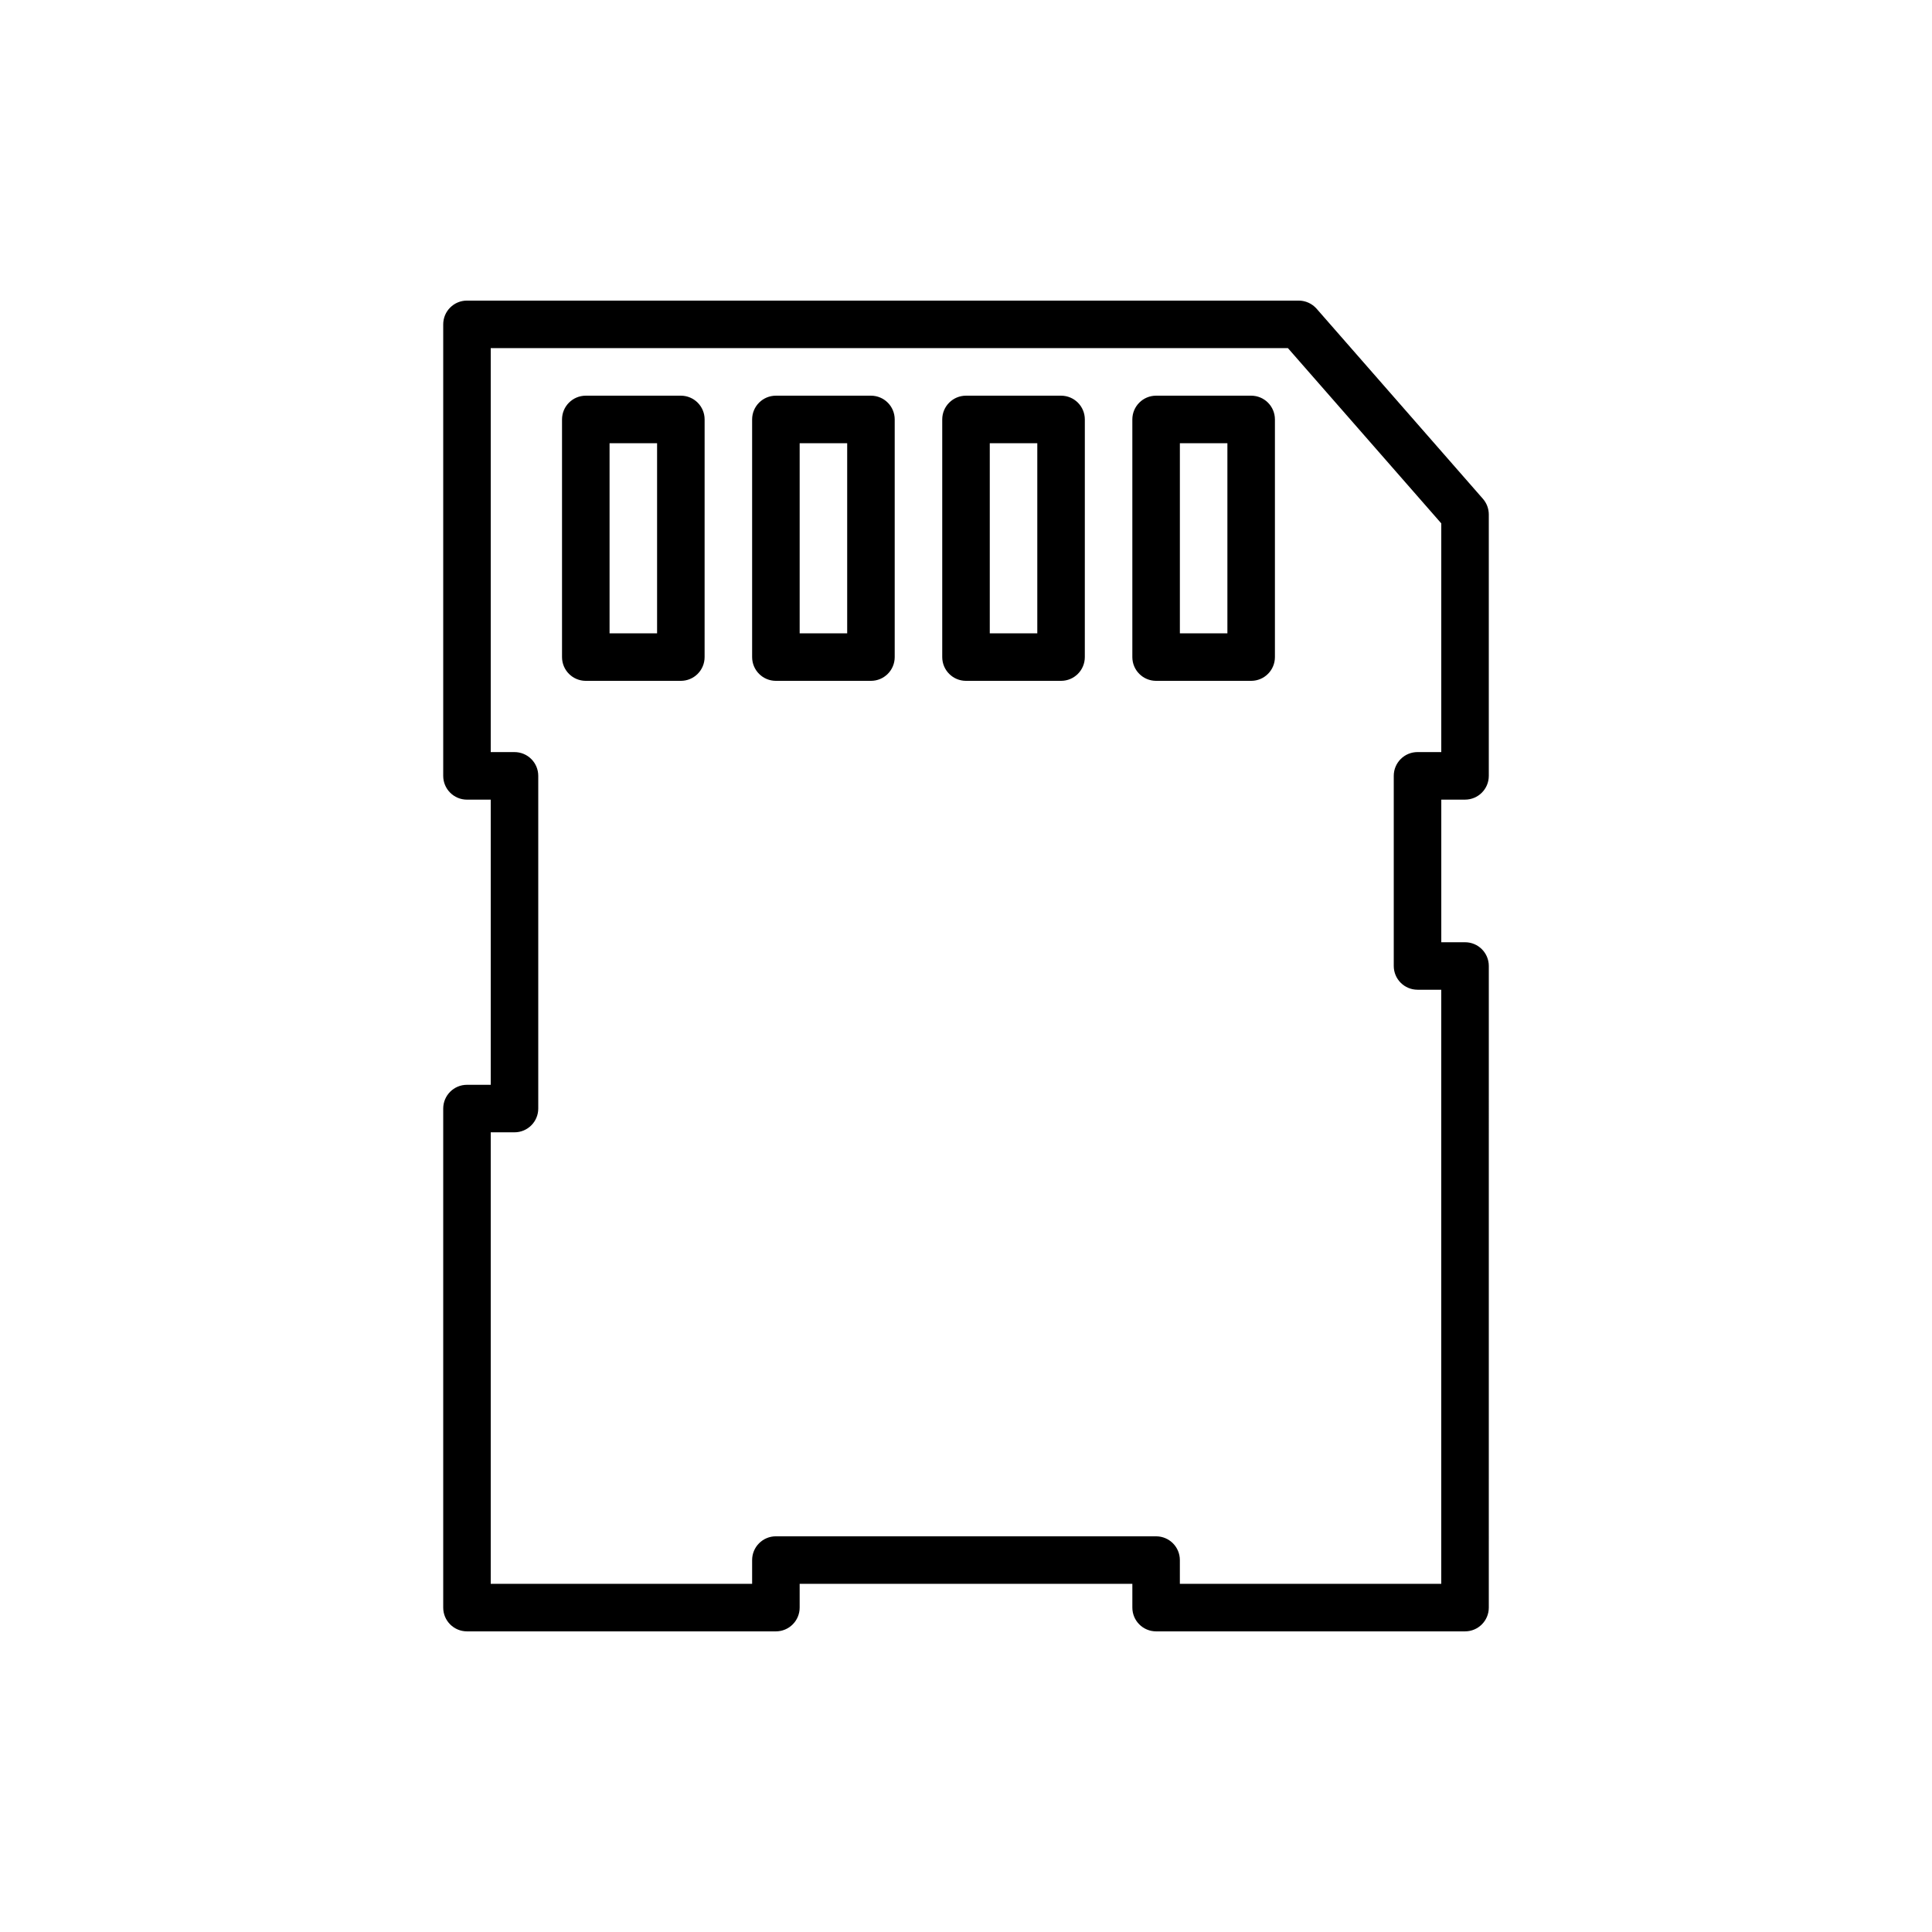 <?xml version="1.0" encoding="UTF-8"?>
<!-- Uploaded to: ICON Repo, www.svgrepo.com, Generator: ICON Repo Mixer Tools -->
<svg fill="#000000" width="800px" height="800px" version="1.1" viewBox="144 144 512 512" xmlns="http://www.w3.org/2000/svg">
 <g>
  <path d="m532.25 355.91c3.481 0 6.297-2.82 6.297-6.297v-69.273c0-1.523-0.555-3-1.555-4.148l-44.082-50.383c-1.203-1.363-2.93-2.148-4.746-2.148h-220.41c-3.481 0-6.297 2.82-6.297 6.297v119.66c0 3.477 2.816 6.297 6.297 6.297h6.297v75.57h-6.297c-3.481 0-6.297 2.82-6.297 6.297v132.25c0 3.477 2.816 6.297 6.297 6.297h81.867c3.481 0 6.297-2.82 6.297-6.297v-6.297h88.168v6.297c0 3.477 2.816 6.297 6.297 6.297h81.867c3.481 0 6.297-2.82 6.297-6.297l0.004-170.03c0-3.477-2.816-6.297-6.297-6.297h-6.297v-37.785zm-12.598 50.383h6.297v157.44h-69.273v-6.297c0-3.477-2.816-6.297-6.297-6.297l-100.76-0.004c-3.481 0-6.297 2.82-6.297 6.297v6.297l-69.273 0.004v-119.66h6.297c3.481 0 6.297-2.82 6.297-6.297v-88.168c0-3.477-2.816-6.297-6.297-6.297h-6.297v-107.06h211.26l40.645 46.449v60.609h-6.297c-3.481 0-6.297 2.82-6.297 6.297v50.383c0 3.477 2.816 6.297 6.297 6.297z"/>
  <path d="m324.43 248.86h-25.191c-3.481 0-6.297 2.82-6.297 6.297v62.977c0 3.477 2.816 6.297 6.297 6.297h25.191c3.481 0 6.297-2.82 6.297-6.297l0.004-62.977c0-3.477-2.82-6.297-6.301-6.297zm-6.297 62.977h-12.594v-50.383h12.594z"/>
  <path d="m374.81 248.86h-25.191c-3.481 0-6.297 2.82-6.297 6.297v62.977c0 3.477 2.816 6.297 6.297 6.297h25.191c3.481 0 6.297-2.82 6.297-6.297v-62.977c0-3.477-2.816-6.297-6.297-6.297zm-6.297 62.977h-12.594v-50.383h12.594z"/>
  <path d="m425.19 248.86h-25.191c-3.481 0-6.297 2.82-6.297 6.297v62.977c0 3.477 2.816 6.297 6.297 6.297h25.191c3.481 0 6.297-2.82 6.297-6.297l0.004-62.977c0-3.477-2.82-6.297-6.301-6.297zm-6.297 62.977h-12.594v-50.383h12.594z"/>
  <path d="m475.57 248.86h-25.191c-3.481 0-6.297 2.82-6.297 6.297v62.977c0 3.477 2.816 6.297 6.297 6.297h25.191c3.481 0 6.297-2.82 6.297-6.297v-62.977c0-3.477-2.816-6.297-6.297-6.297zm-6.297 62.977h-12.594v-50.383h12.594z"/>
 </g>
</svg>
